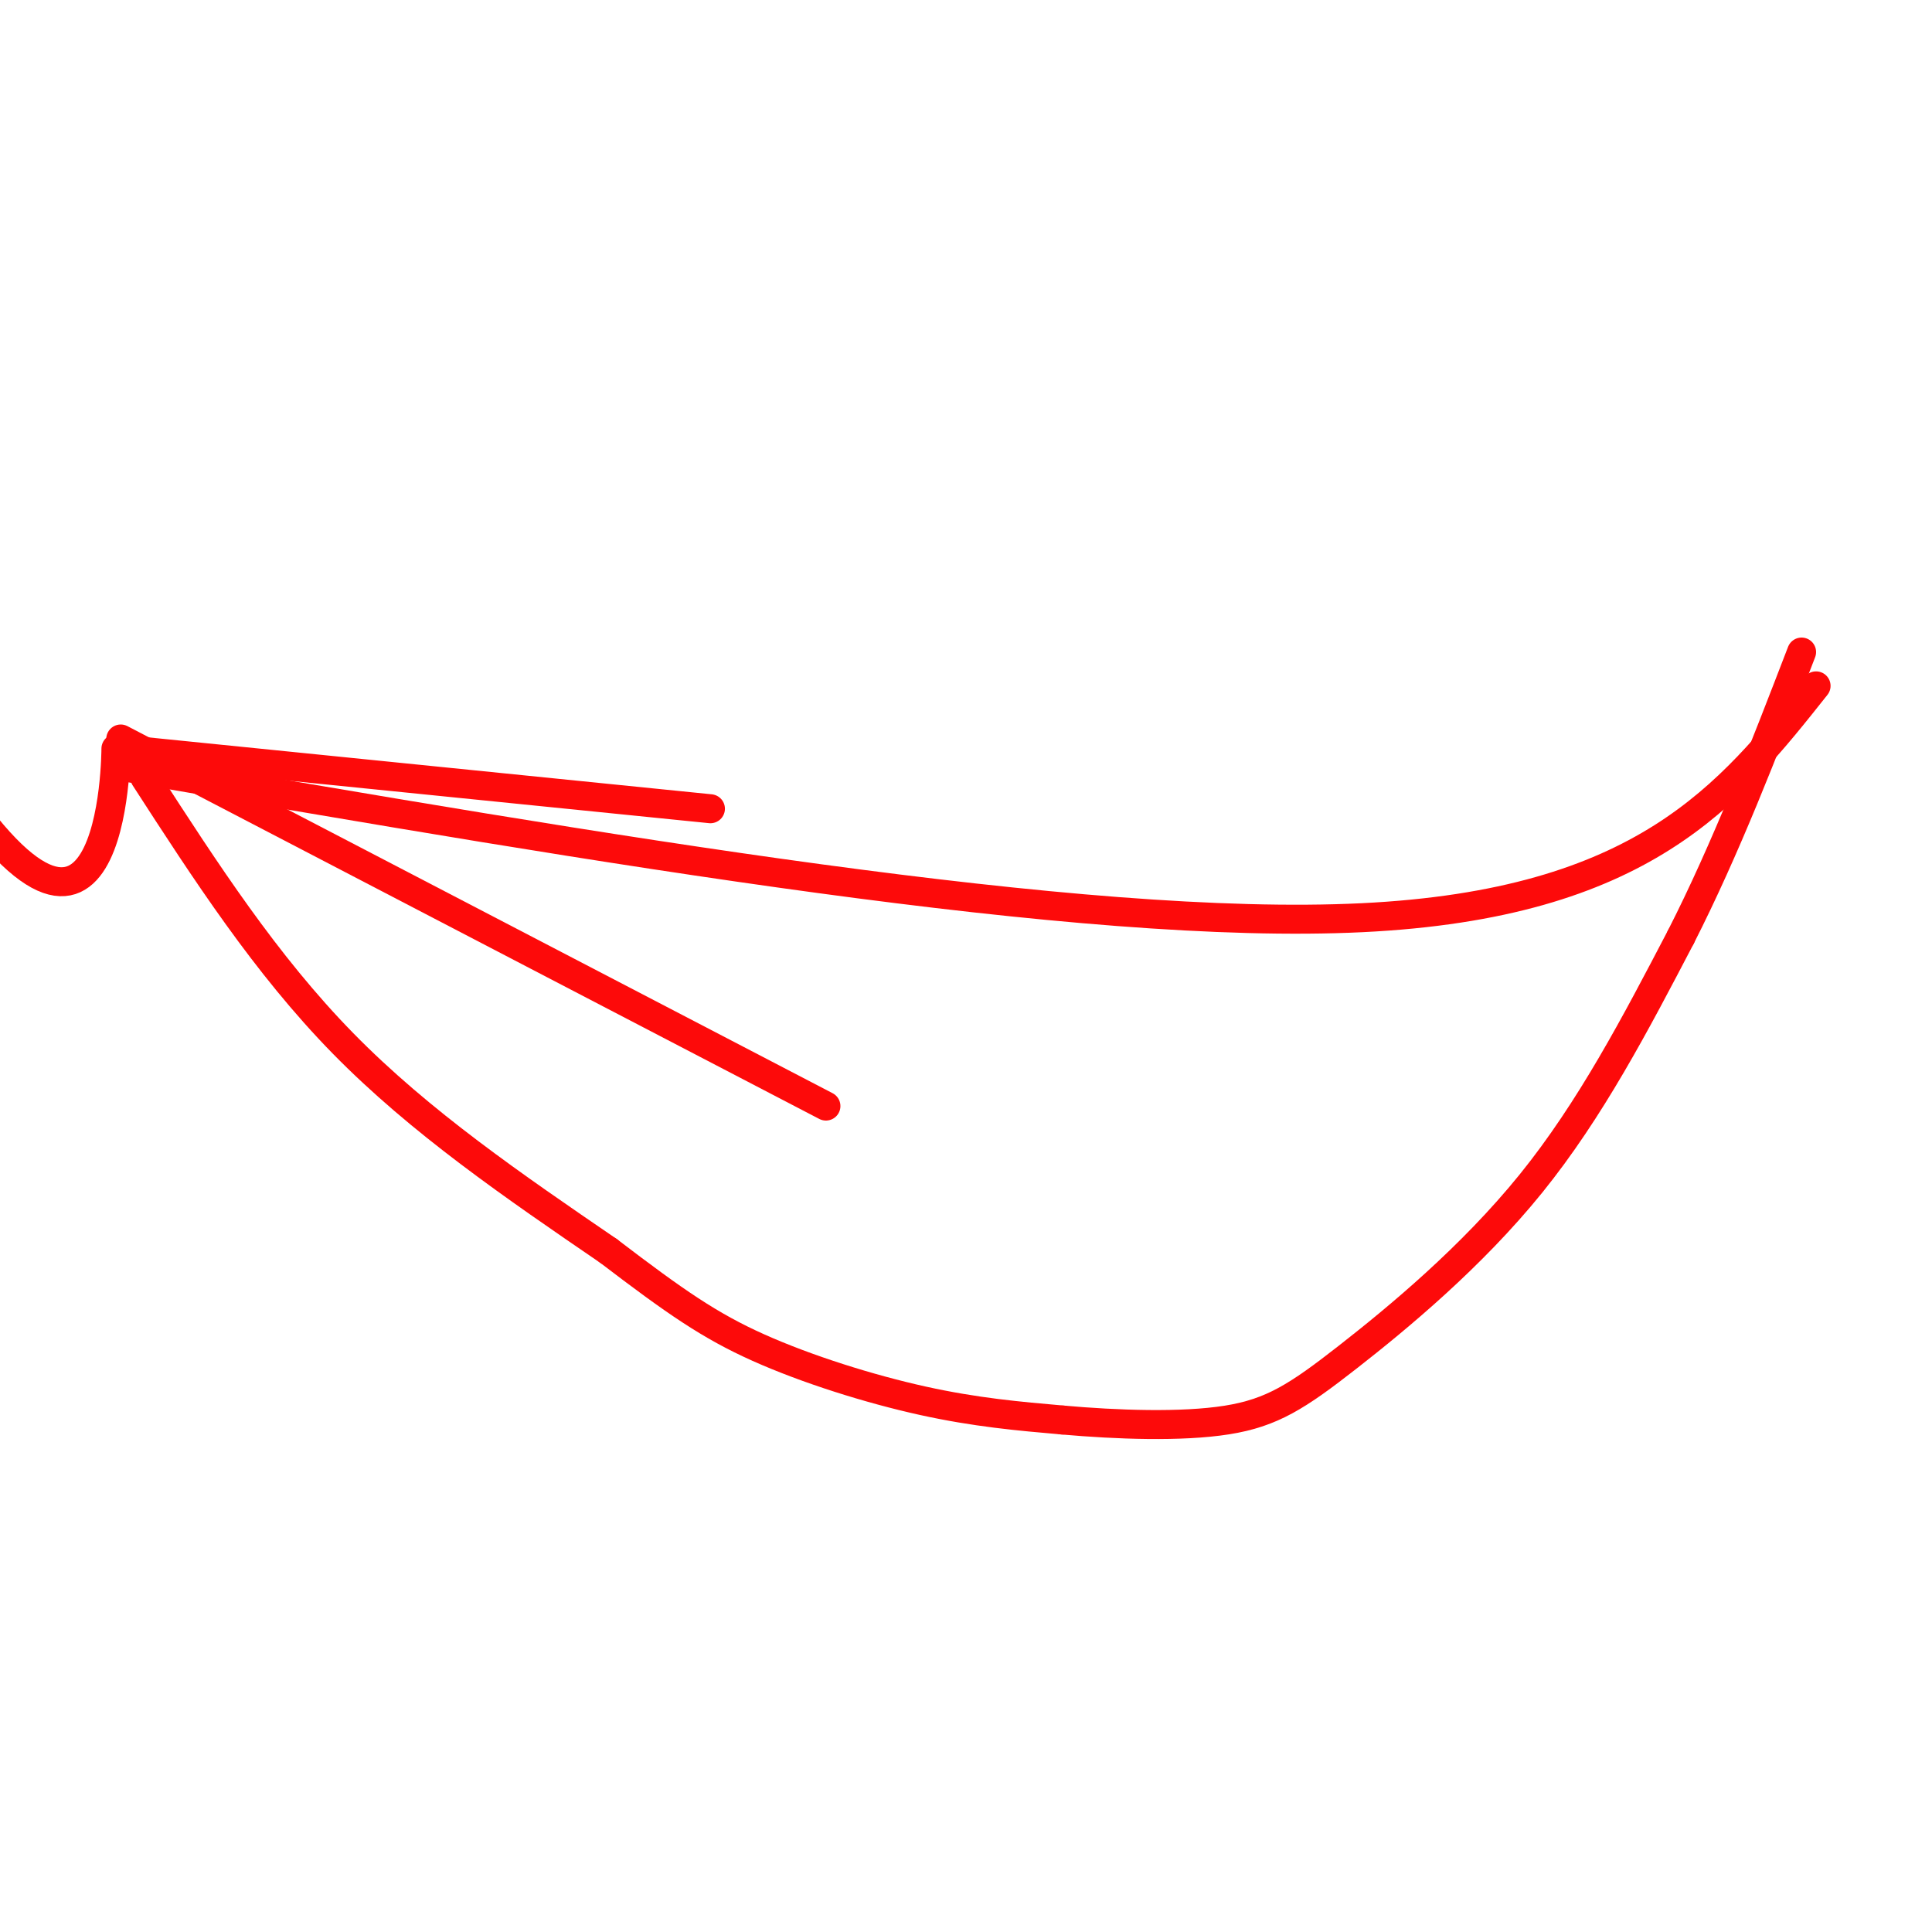 <svg viewBox='0 0 400 400' version='1.1' xmlns='http://www.w3.org/2000/svg' xmlns:xlink='http://www.w3.org/1999/xlink'><g fill='none' stroke='#FD0A0A' stroke-width='6' stroke-linecap='round' stroke-linejoin='round'><path d='M30,161c12.500,19.333 25.000,38.667 41,55c16.000,16.333 35.500,29.667 55,43'/><path d='M126,259c13.845,10.571 20.958,15.500 31,20c10.042,4.500 23.012,8.571 34,11c10.988,2.429 19.994,3.214 29,4'/><path d='M220,294c11.179,0.995 24.625,1.483 34,0c9.375,-1.483 14.678,-4.938 25,-13c10.322,-8.062 25.663,-20.732 38,-36c12.337,-15.268 21.668,-33.134 31,-51'/><path d='M348,194c9.333,-18.333 17.167,-38.667 25,-59'/><path d='M25,153c0.000,0.000 146.000,76.000 146,76'/><path d=''/><path d='M27,159c98.417,16.917 196.833,33.833 255,31c58.167,-2.833 76.083,-25.417 94,-48'/><path d='M24,155cNaN,NaN NaN,NaN 277,28cNaN,NaN NaN,NaN 62,-38cNaN,NaN NaN,NaN Infinity,InfinitycNaN,NaN NaN,NaN NaN,NaN'/></g>
</svg>